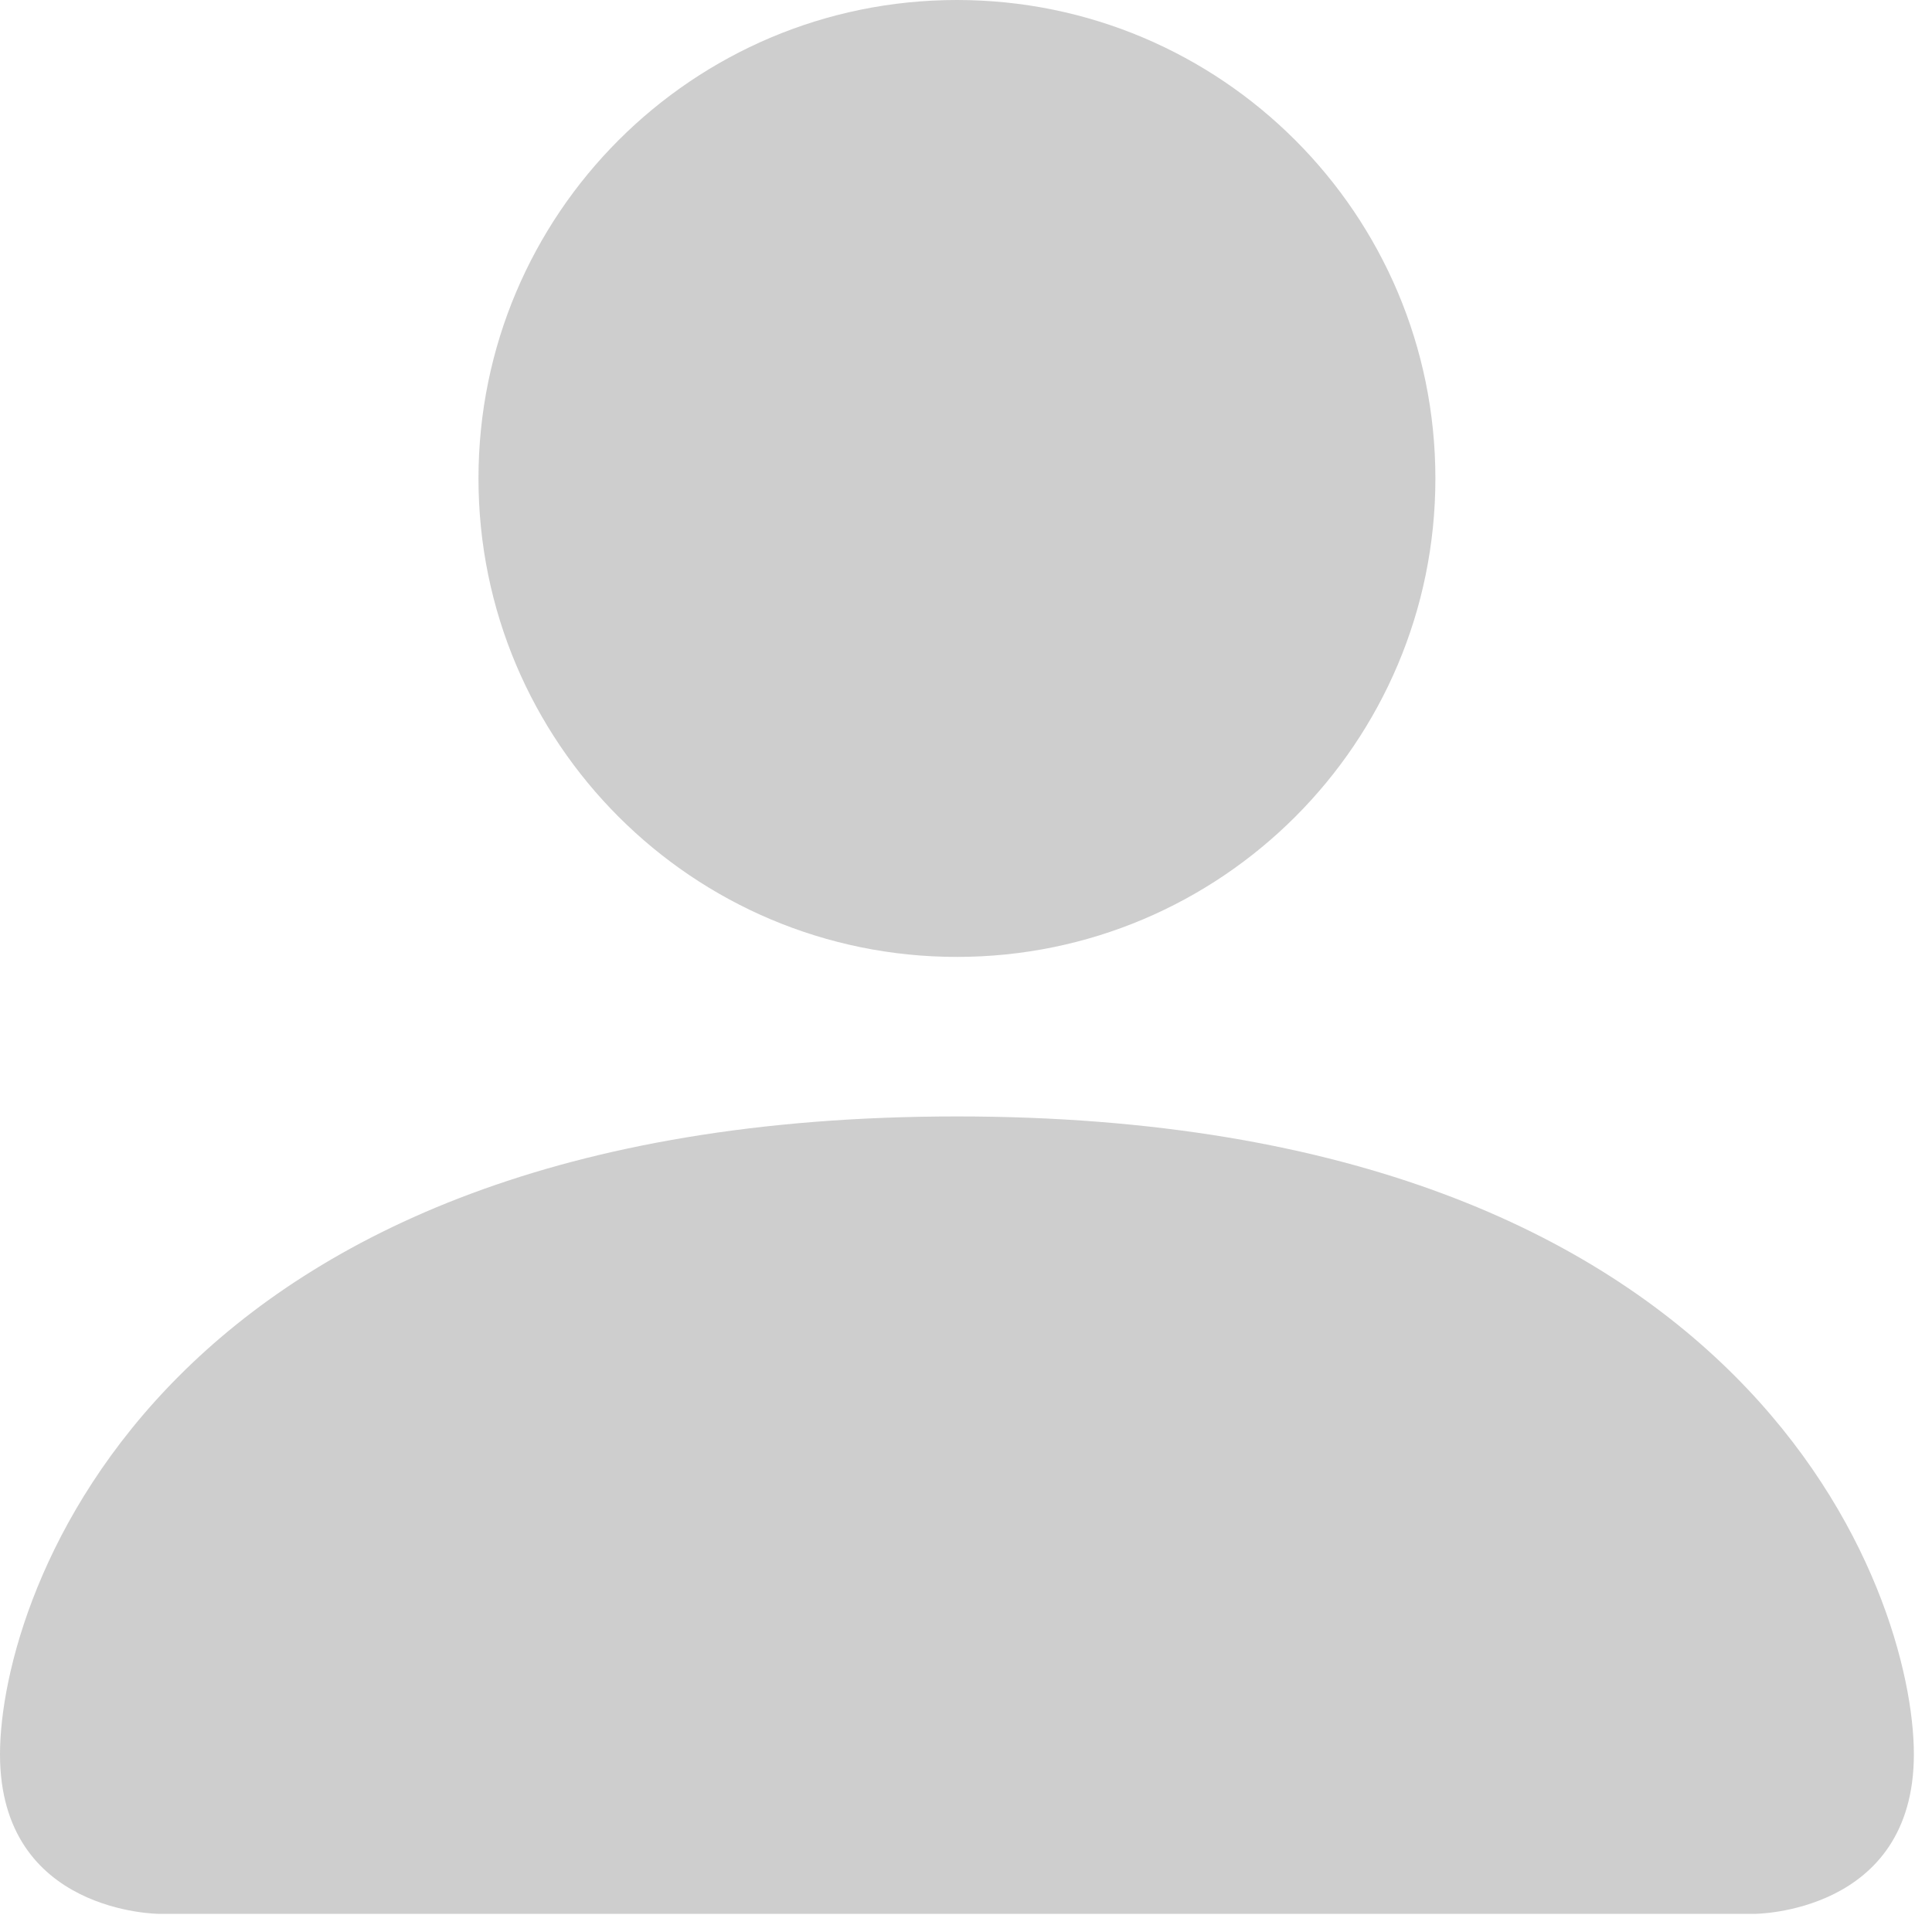 <svg width="44" height="44" viewBox="0 0 44 44" fill="none" xmlns="http://www.w3.org/2000/svg">
<path d="M3.632 43.587C3.632 43.587 0 43.587 0 39.954C0 36.322 3.632 25.426 21.793 25.426C39.954 25.426 43.587 36.322 43.587 39.954C43.587 43.587 39.954 43.587 39.954 43.587H3.632Z" fill="#CECECE"/>
<path d="M21.793 21.793C27.811 21.793 32.69 16.915 32.69 10.897C32.69 4.879 27.811 0 21.793 0C15.775 0 10.897 4.879 10.897 10.897C10.897 16.915 15.775 21.793 21.793 21.793Z" fill="#CECECE"/>
</svg>
